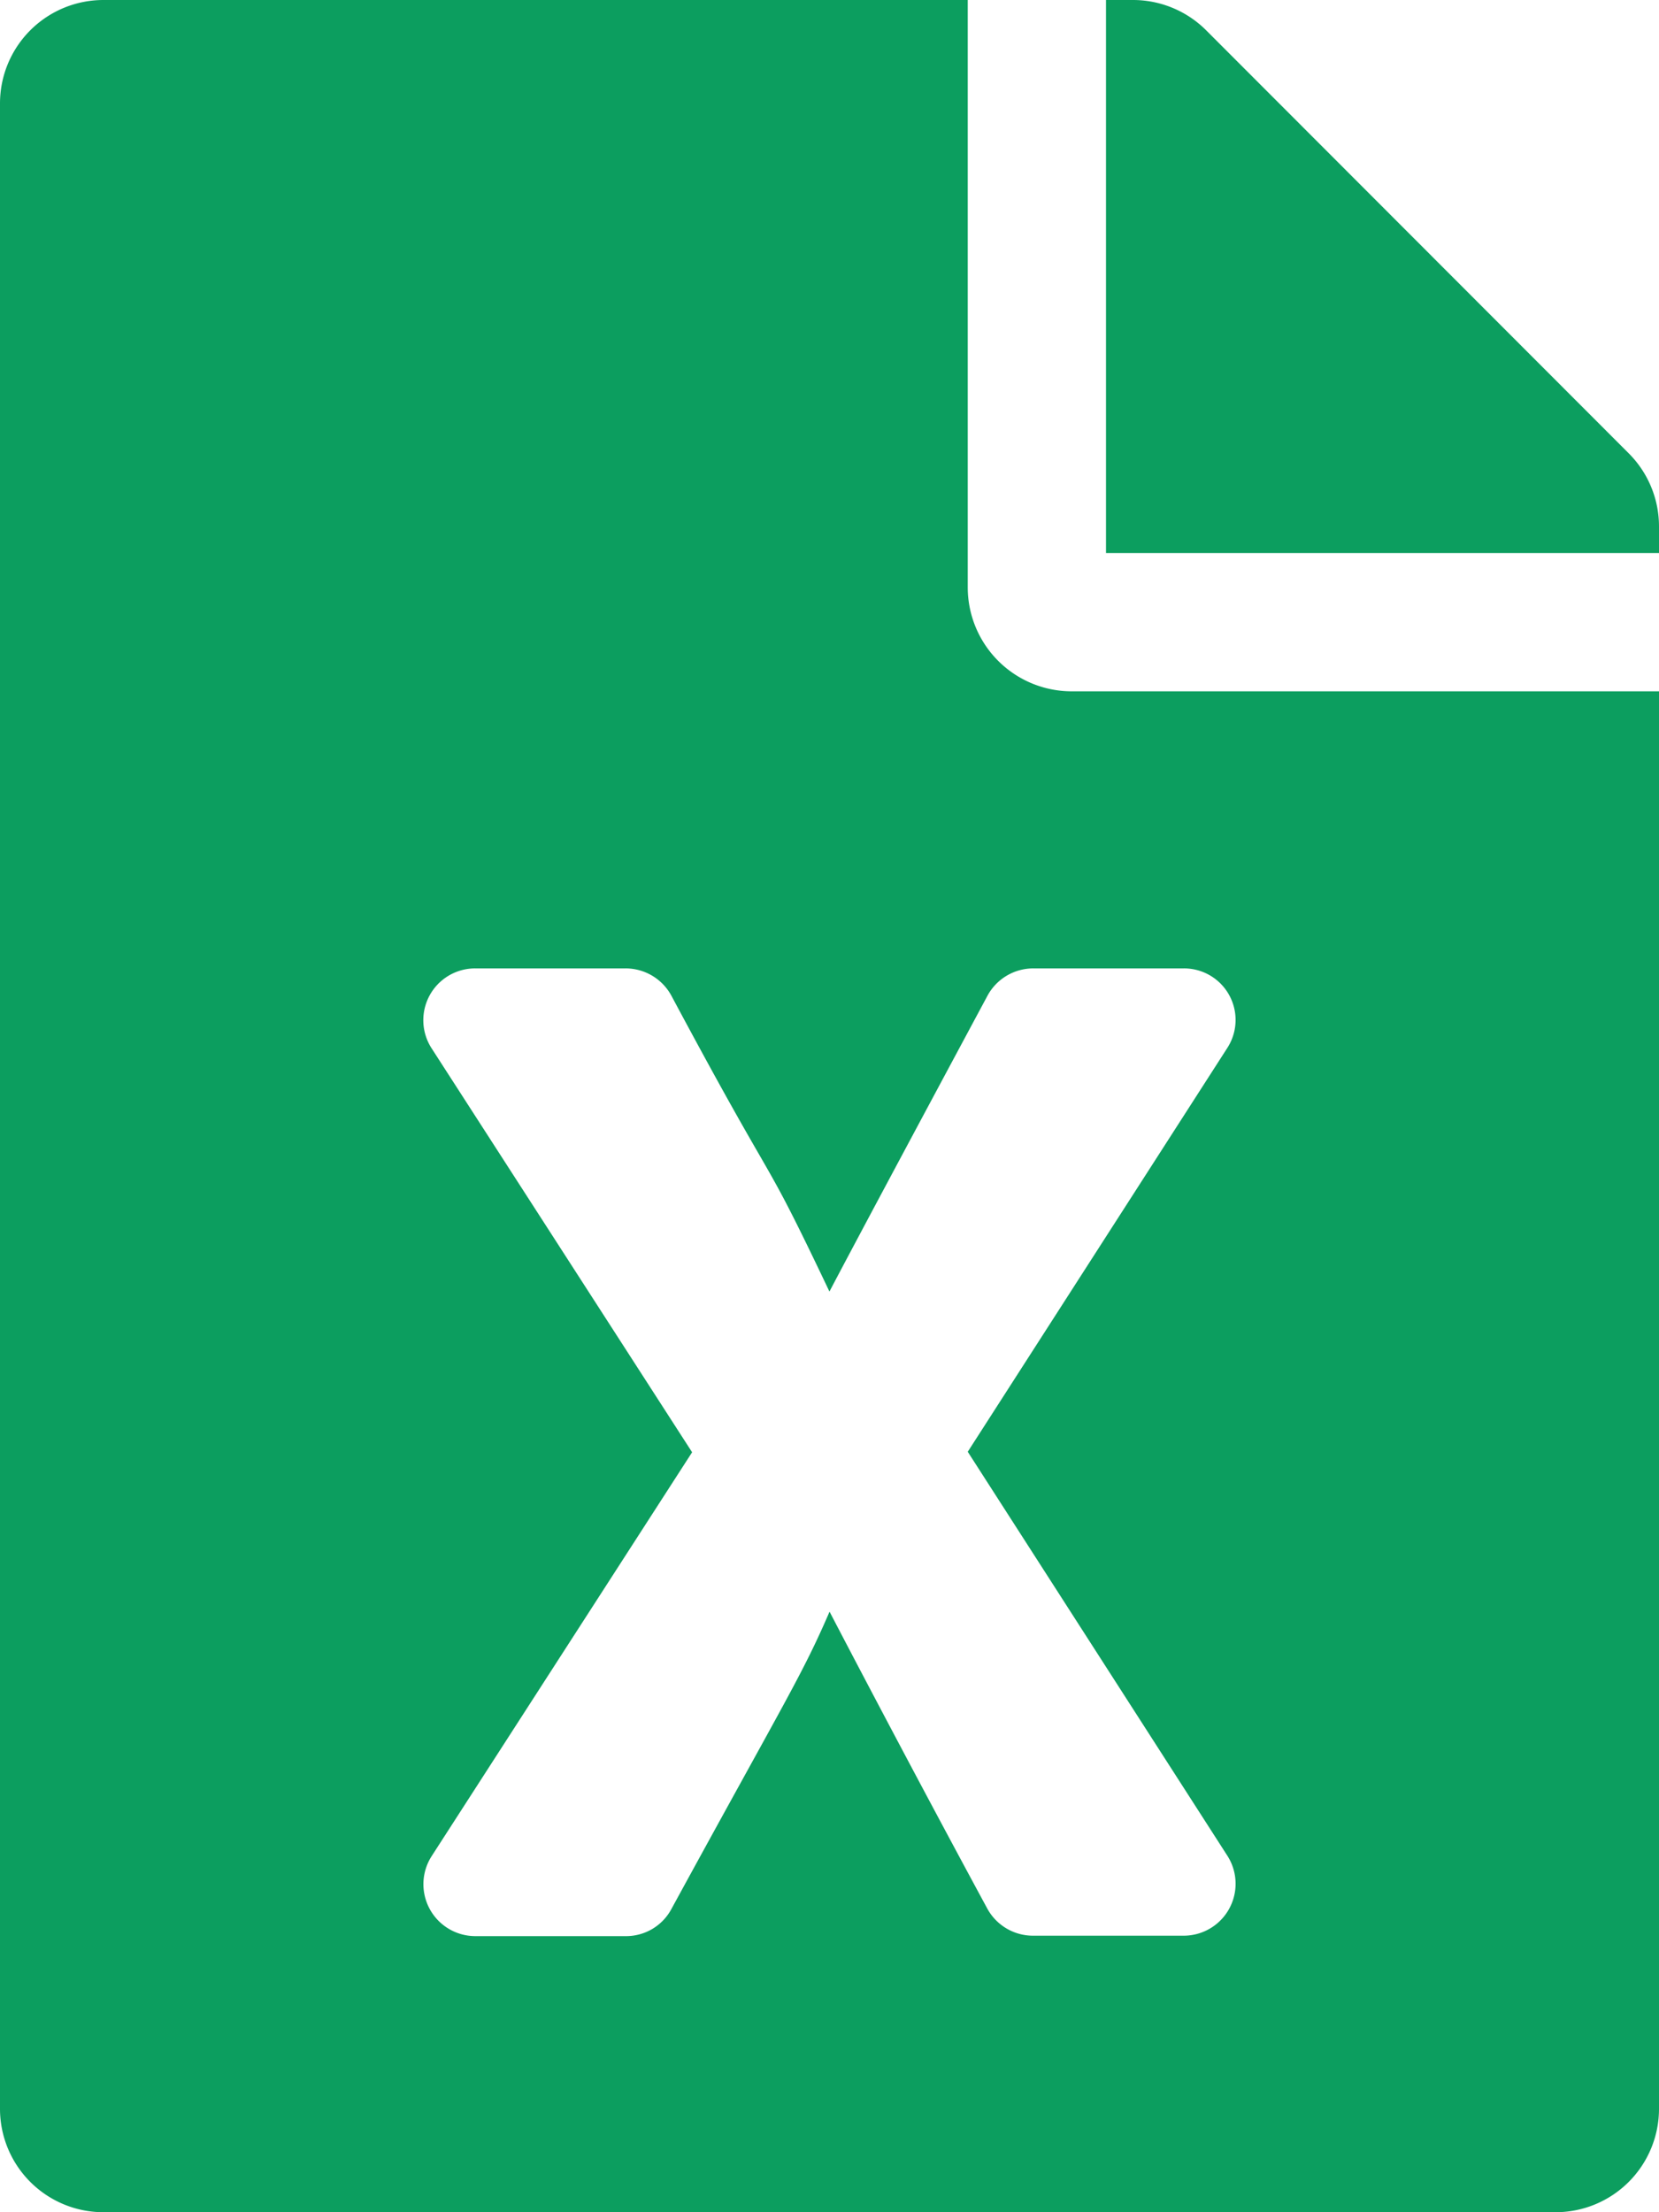 <?xml version="1.0" encoding="UTF-8"?>
<svg xmlns="http://www.w3.org/2000/svg" width="27" height="36" viewBox="0 0 27 36">
  <path id="Icon_awesome-file-excel" data-name="Icon awesome-file-excel" d="M15.75,9.563V0H1.688A1.683,1.683,0,0,0,0,1.688V34.313A1.683,1.683,0,0,0,1.688,36H25.313A1.683,1.683,0,0,0,27,34.313V11.25H17.438A1.692,1.692,0,0,1,15.75,9.563Zm4.226,7.488L15.75,23.625,19.976,30.2a.845.845,0,0,1-.71,1.3H16.812a.847.847,0,0,1-.745-.443c-1.378-2.545-2.566-4.83-2.566-4.83-.45,1.041-.7,1.406-2.573,4.837a.836.836,0,0,1-.738.443H7.734a.845.845,0,0,1-.71-1.3l4.24-6.574-4.24-6.574a.843.843,0,0,1,.71-1.3h2.447a.847.847,0,0,1,.745.443c1.835,3.431,1.406,2.362,2.573,4.816,0,0,.429-.823,2.573-4.816a.847.847,0,0,1,.745-.443h2.447A.839.839,0,0,1,19.976,17.051ZM27,8.571V9H18V0h.429a1.686,1.686,0,0,1,1.2.492l6.884,6.891A1.682,1.682,0,0,1,27,8.571Z" fill="#0c9e5f"></path>
</svg>
